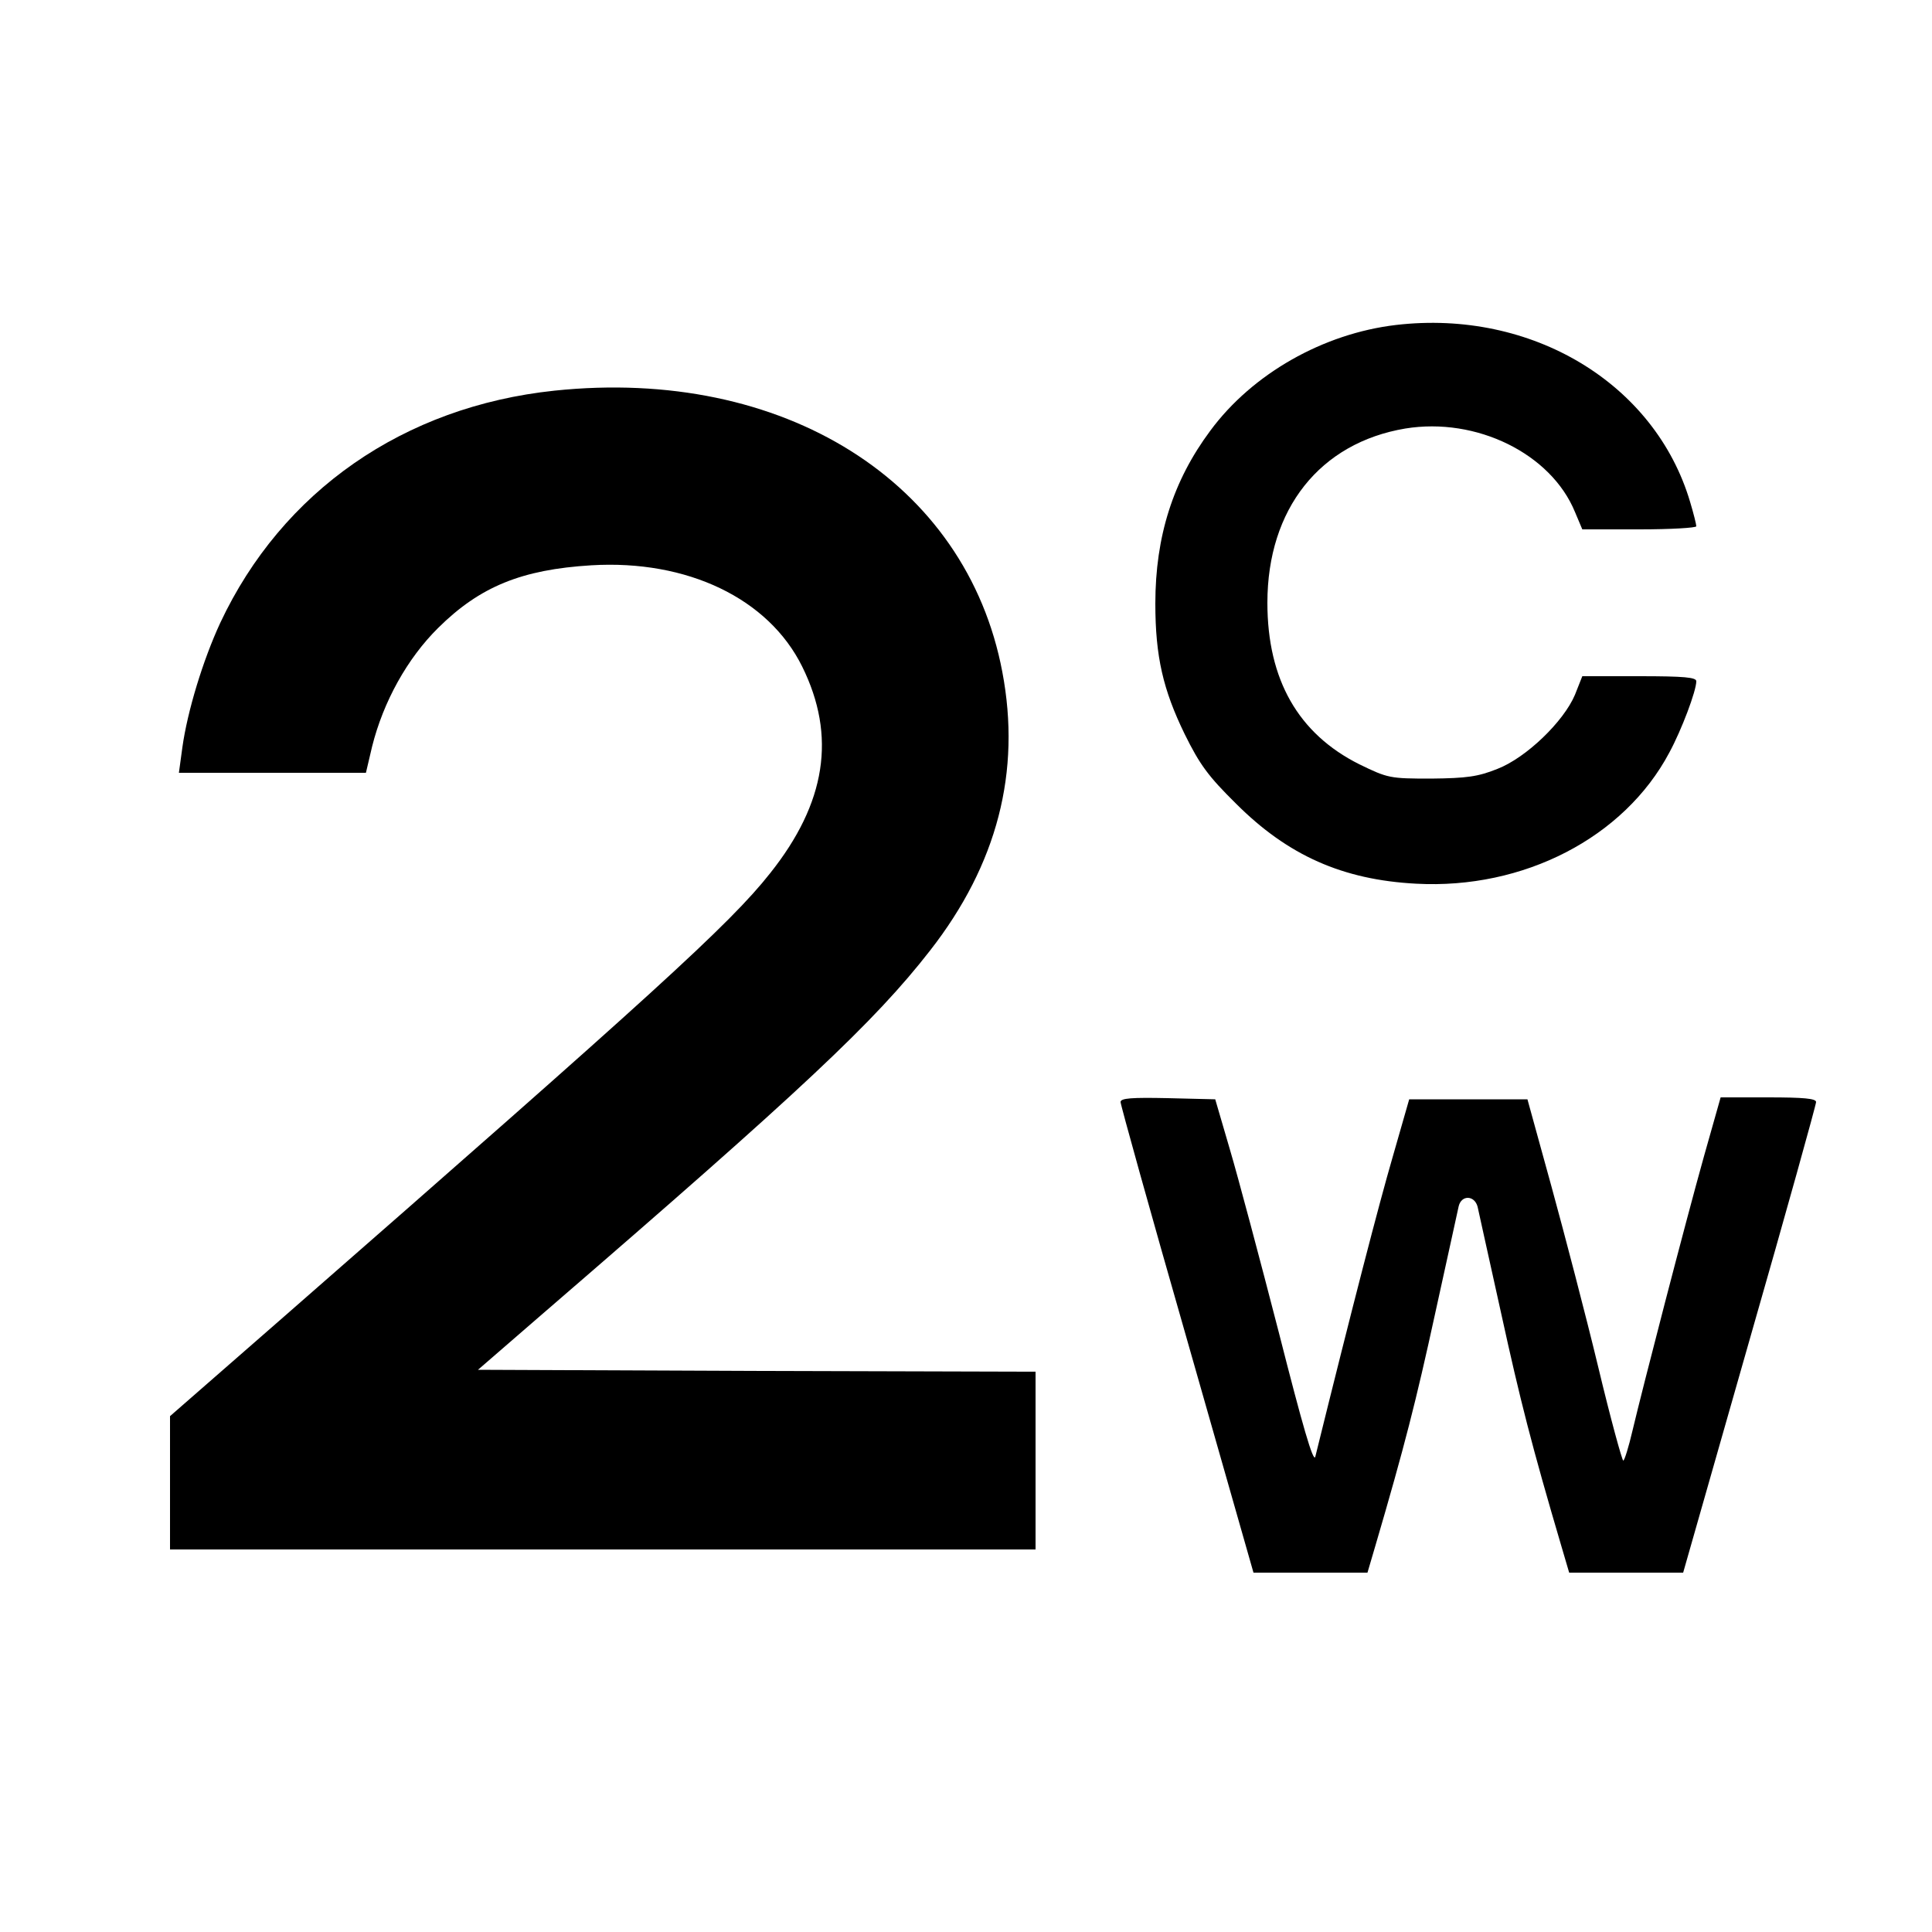 <?xml version="1.0" standalone="no"?>
<!DOCTYPE svg PUBLIC "-//W3C//DTD SVG 20010904//EN"
 "http://www.w3.org/TR/2001/REC-SVG-20010904/DTD/svg10.dtd">
<svg version="1.0" xmlns="http://www.w3.org/2000/svg"
 width="500pt" height="500pt" viewBox="0 0 500 500"
 preserveAspectRatio="xMidYMid meet">
<g transform="translate(0,500) scale(0.1,-0.1)"
fill="#000000" stroke="none">
<path d="M3613 4159 c-188 -22 -372 -126 -481 -274 -96 -129 -142 -273 -142
-447 0 -137 20 -223 76 -338 39 -79 61 -109 133 -180 134 -134 276 -197 466
-207 278 -15 538 119 655 339 32 59 70 160 70 185 0 10 -31 13 -147 13 l-148
0 -19 -48 c-29 -69 -126 -163 -201 -192 -50 -20 -79 -24 -171 -25 -107 0 -112
1 -186 37 -158 79 -238 219 -238 418 0 243 136 414 357 451 184 30 377 -65
439 -216 l19 -45 148 0 c81 0 147 4 147 8 0 5 -7 33 -16 63 -91 307 -410 499
-761 458z"/>
<path d="M1435 3989 c-390 -41 -705 -260 -865 -601 -45 -97 -85 -229 -98 -322
l-9 -66 242 0 242 0 16 68 c29 116 91 228 171 307 108 107 216 151 396 162
249 15 459 -86 546 -262 89 -180 62 -353 -83 -535 -104 -132 -305 -314 -1261
-1150 l-292 -255 0 -172 0 -173 1120 0 1120 0 0 230 0 230 -722 2 -721 3 179
155 c658 568 847 745 991 930 174 223 236 463 187 721 -93 493 -567 790 -1159
728z"/>
<path d="M2900 2148 c0 -7 77 -284 172 -615 l172 -603 148 0 147 0 20 68 c76
259 106 377 155 602 31 140 58 265 61 278 7 30 41 29 49 -1 3 -13 30 -137 61
-276 49 -224 79 -342 156 -603 l20 -68 147 0 148 0 172 603 c95 331 172 608
172 615 0 9 -32 12 -124 12 l-123 0 -43 -152 c-49 -175 -158 -596 -185 -710
-10 -43 -21 -78 -24 -78 -3 0 -33 109 -65 243 -32 133 -87 343 -121 467 l-62
225 -153 0 -153 0 -43 -150 c-35 -120 -105 -390 -200 -775 -5 -17 -33 80 -94
320 -49 190 -106 404 -127 475 l-38 130 -123 3 c-93 2 -122 0 -122 -10z"/>
</g>
</svg>
